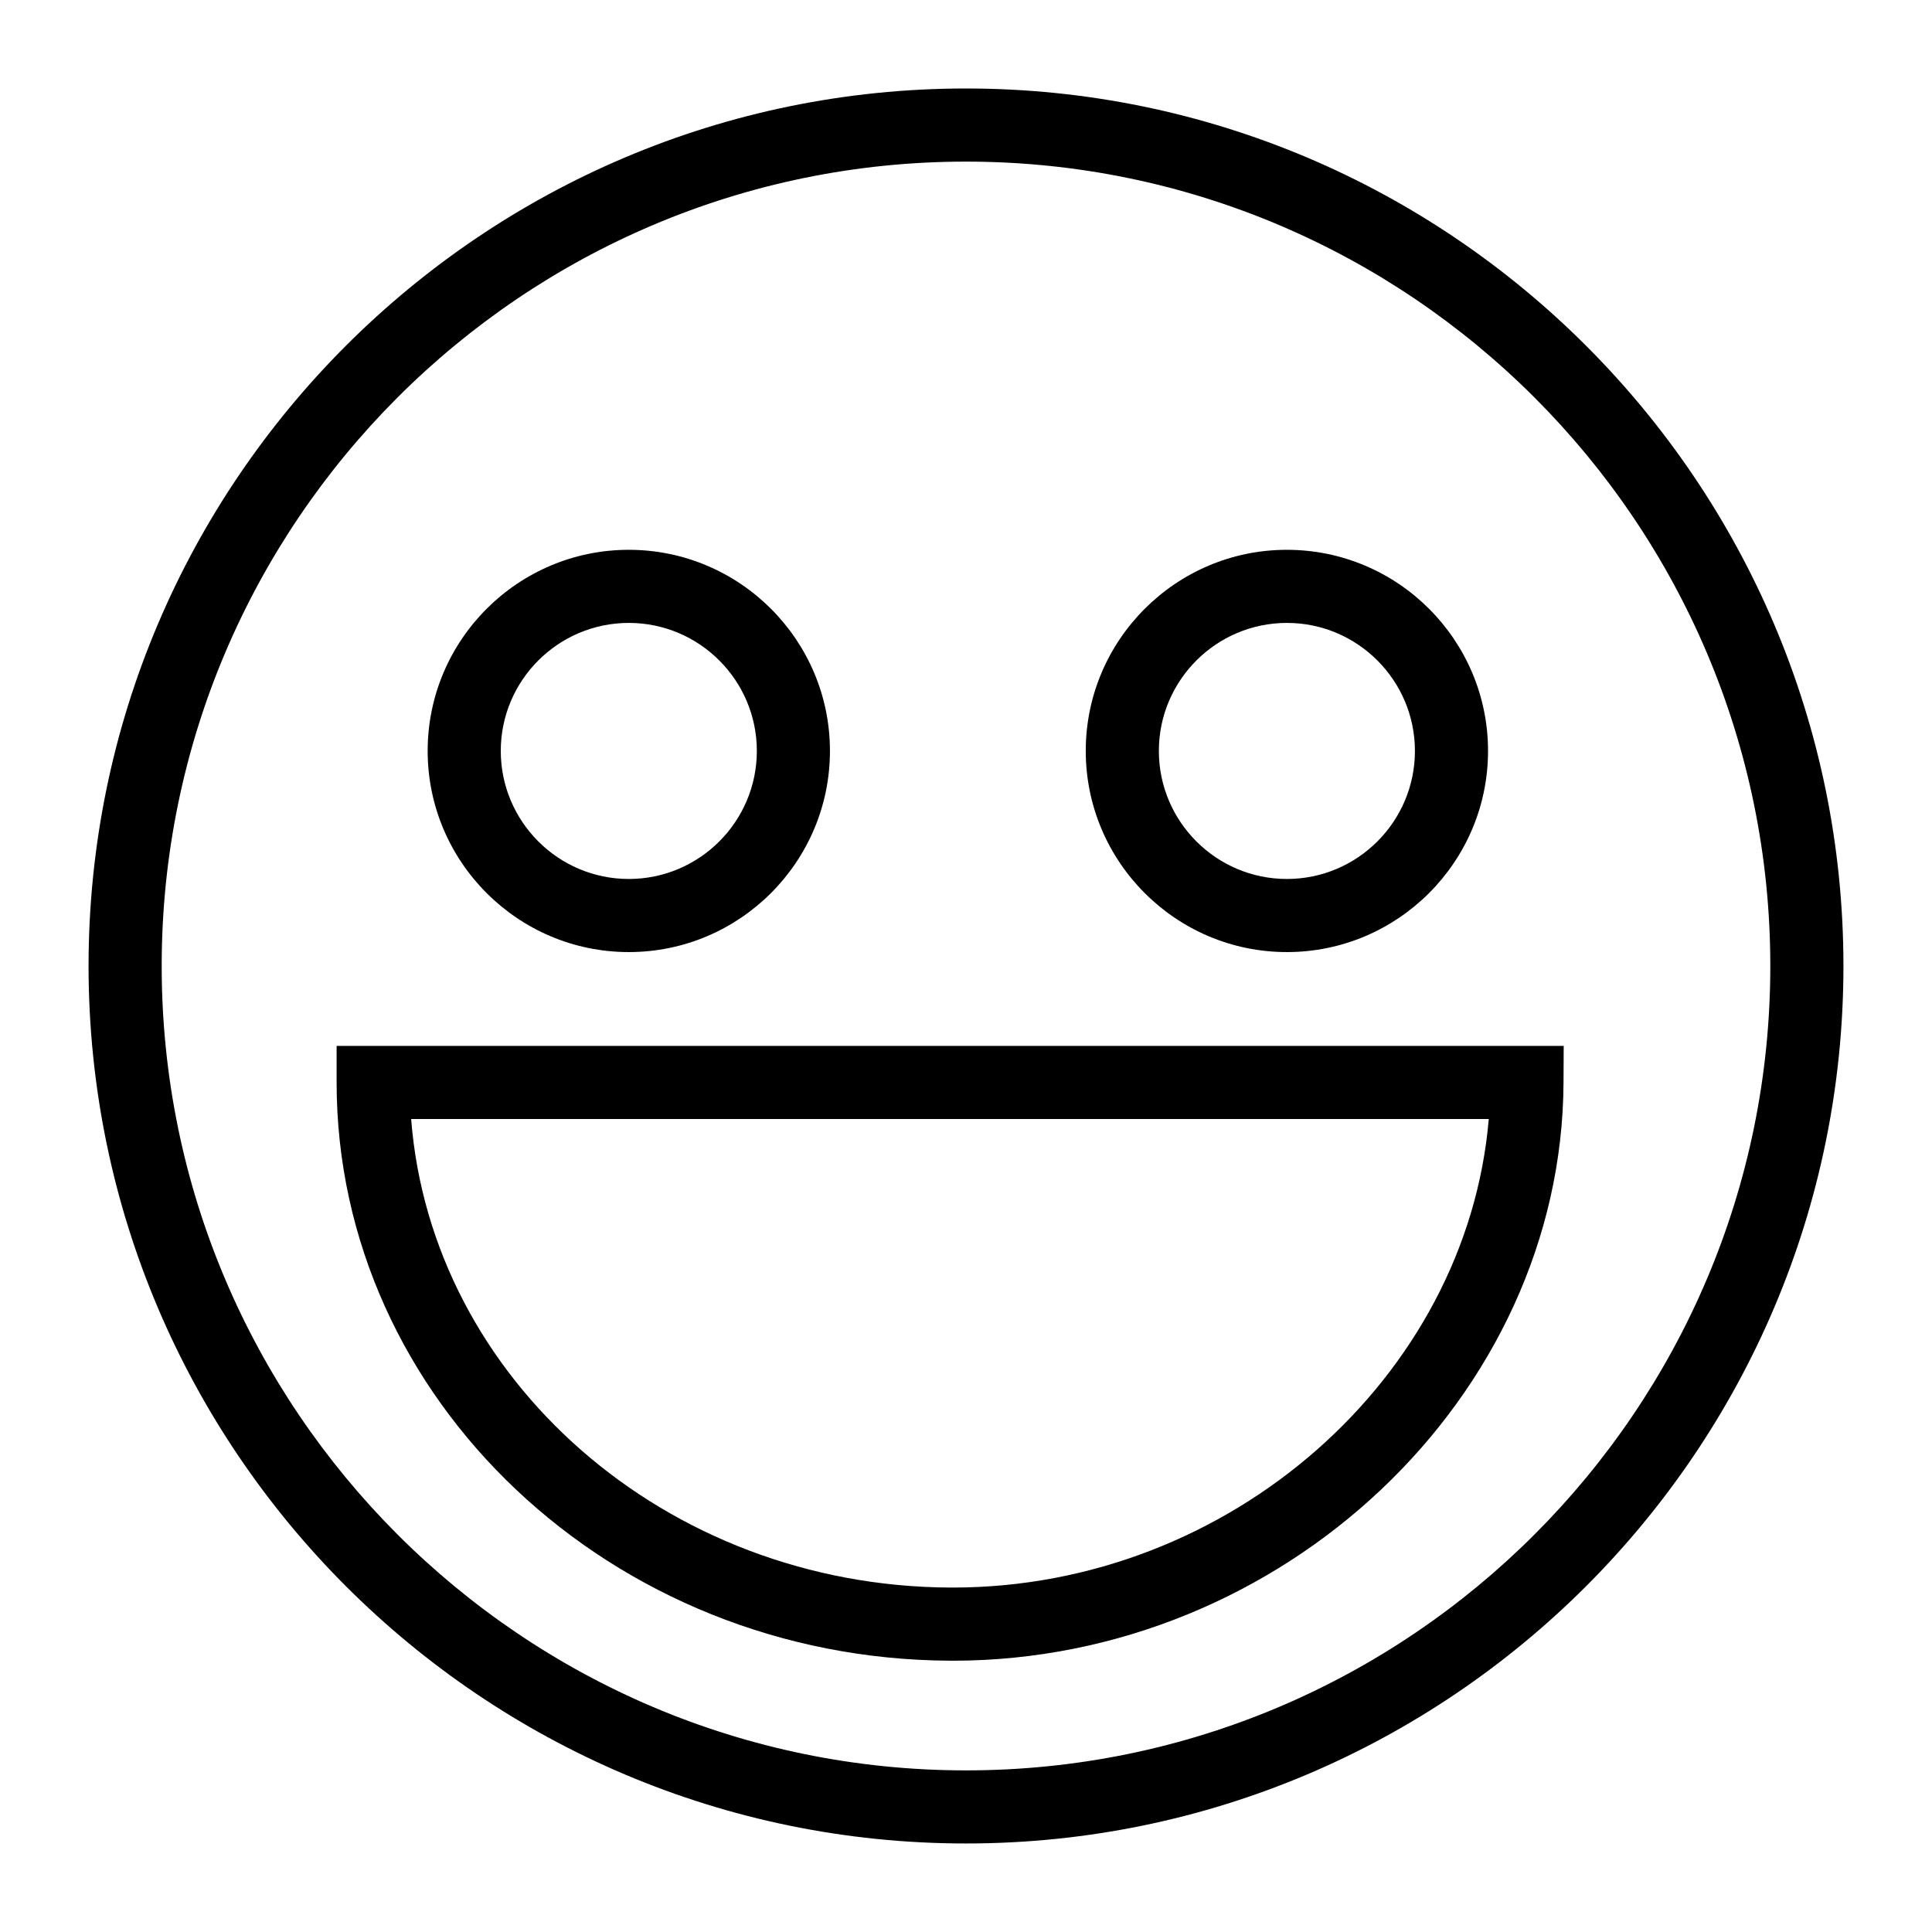 <?xml version="1.0" encoding="UTF-8"?>
<!-- Uploaded to: SVG Repo, www.svgrepo.com, Generator: SVG Repo Mixer Tools -->
<svg fill="#000000" width="800px" height="800px" version="1.1" viewBox="144 144 512 512" xmlns="http://www.w3.org/2000/svg">
 <g>
  <path d="m400 632.54c-128.21 0-232.53-104.32-232.53-232.54 0-128.23 104.31-232.55 232.53-232.55 128.21 0 232.53 104.32 232.53 232.55 0 128.23-104.32 232.54-232.53 232.54zm0-445.71c-117.53 0-213.15 95.629-213.15 213.17s95.617 213.17 213.15 213.17c117.54 0 213.15-95.629 213.15-213.17 0-117.54-95.617-213.17-213.15-213.17z"/>
  <path d="m310.64 396.31c-29.391 0-53.305-23.914-53.305-53.305 0-29.391 23.914-53.301 53.305-53.301s53.305 23.91 53.305 53.301c0 29.391-23.914 53.305-53.305 53.305zm0-87.23c-18.711 0-33.93 15.219-33.93 33.926 0 18.711 15.219 33.93 33.93 33.93 18.711 0 33.93-15.219 33.93-33.93 0-18.707-15.219-33.926-33.93-33.926z"/>
  <path d="m485.04 396.31c-29.391 0-53.305-23.914-53.305-53.305 0-29.391 23.914-53.301 53.305-53.301 29.391 0 53.305 23.91 53.305 53.301 0 29.391-23.914 53.305-53.305 53.305zm0-87.23c-18.711 0-33.93 15.219-33.93 33.926 0 18.711 15.219 33.93 33.93 33.93 18.711 0 33.93-15.219 33.93-33.93 0-18.707-15.219-33.926-33.93-33.926z"/>
  <path d="m396.49 584.1h-0.754c-89.621-0.418-162.53-69.16-162.53-153.23v-9.688h325.19l-0.047 9.734c-0.395 83.199-74.438 153.19-161.86 153.19zm-143.53-143.55c5.356 68.961 67.391 123.82 142.87 124.17h0.668c73.496 0 136.25-55.793 142.04-124.17z"/>
 </g>
</svg>
